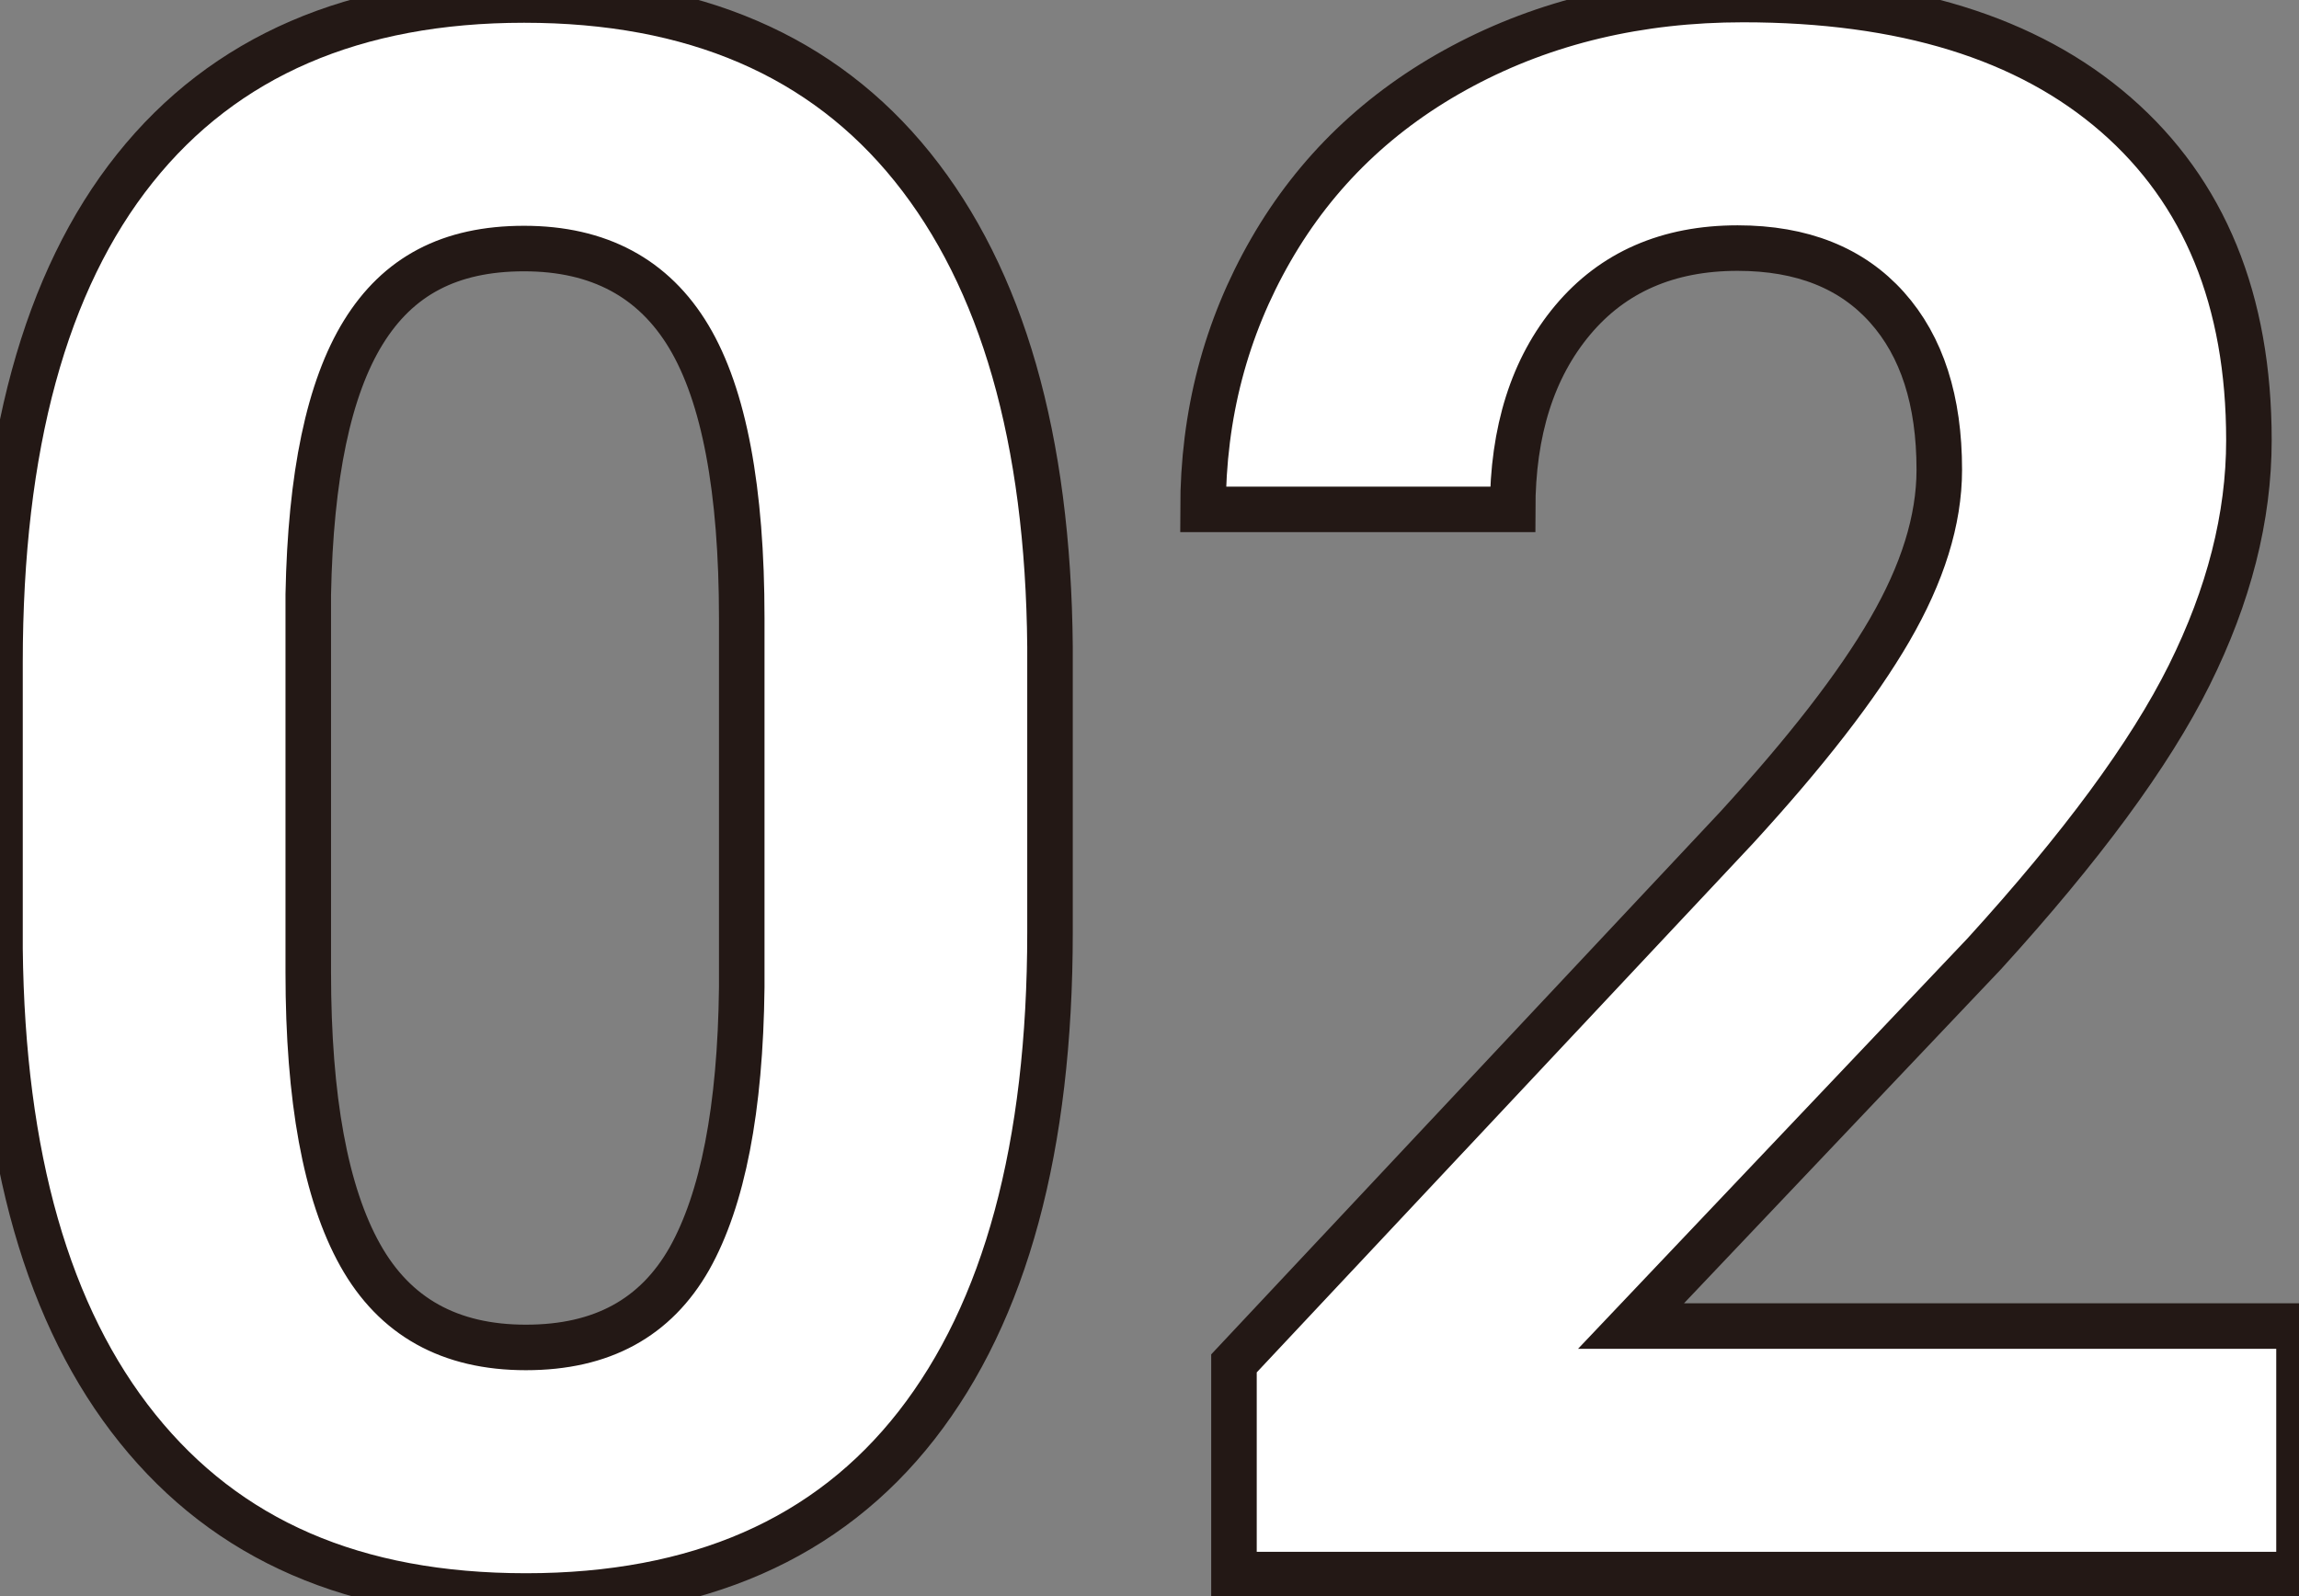 <?xml version="1.0" encoding="UTF-8"?><svg id="_レイヤー_2" xmlns="http://www.w3.org/2000/svg" viewBox="0 0 50.49 35.06"><rect x="0" y="0" width="50.49" height="35.06" fill="#808080" stroke="none"/><defs><style>.cls-1{fill:none;stroke:#231815;stroke-miterlimit:10;}.cls-2{fill:#fff;}</style></defs><g id="_1"><path class="cls-2" d="M23.06,20.48c0,4.72-.98,8.33-2.93,10.83s-4.81,3.75-8.58,3.75-6.56-1.23-8.53-3.68S.05,25.41,0,20.84v-6.28C0,9.79.99,6.17,2.96,3.7S7.79,0,11.51,0s6.56,1.22,8.53,3.67,2.98,5.96,3.02,10.54v6.28ZM16.29,13.58c0-2.83-.39-4.89-1.16-6.18s-1.98-1.94-3.62-1.94-2.77.61-3.53,1.84-1.16,3.15-1.21,5.76v8.3c0,2.78.38,4.85,1.14,6.21s1.97,2.03,3.64,2.03,2.85-.65,3.59-1.95c.73-1.3,1.12-3.28,1.15-5.96v-8.12Z"/><path class="cls-2" d="M50.49,34.59h-23.39v-4.64l11.04-11.77c1.52-1.66,2.64-3.1,3.36-4.34s1.09-2.41,1.09-3.52c0-1.52-.38-2.71-1.15-3.57s-1.86-1.3-3.28-1.3c-1.53,0-2.74.53-3.62,1.58s-1.32,2.44-1.32,4.16h-6.8c0-2.08.5-3.98,1.49-5.7s2.39-3.07,4.21-4.04,3.87-1.46,6.16-1.46c3.52,0,6.25.84,8.19,2.53s2.92,4.07,2.92,7.15c0,1.69-.44,3.41-1.31,5.16s-2.38,3.79-4.5,6.12l-7.76,8.18h14.67v5.46Z"/><path class="cls-1" d="M23.06,20.48c0,4.72-.98,8.33-2.93,10.83s-4.81,3.75-8.58,3.75-6.56-1.23-8.53-3.68S.05,25.41,0,20.84v-6.28C0,9.79.99,6.17,2.96,3.7S7.79,0,11.51,0s6.56,1.22,8.53,3.67,2.98,5.96,3.02,10.54v6.28ZM16.29,13.58c0-2.83-.39-4.89-1.16-6.18s-1.98-1.94-3.62-1.94-2.77.61-3.53,1.84-1.16,3.15-1.21,5.76v8.3c0,2.78.38,4.85,1.14,6.21s1.97,2.03,3.64,2.03,2.85-.65,3.59-1.95c.73-1.3,1.12-3.28,1.15-5.96v-8.12Z"/><path class="cls-1" d="M50.49,34.59h-23.39v-4.64l11.04-11.77c1.52-1.66,2.64-3.1,3.36-4.34s1.09-2.41,1.09-3.52c0-1.52-.38-2.71-1.15-3.57s-1.86-1.3-3.28-1.3c-1.53,0-2.74.53-3.62,1.58s-1.32,2.44-1.32,4.16h-6.8c0-2.08.5-3.98,1.49-5.7s2.39-3.07,4.21-4.04,3.87-1.46,6.16-1.46c3.52,0,6.25.84,8.19,2.53s2.92,4.07,2.92,7.15c0,1.69-.44,3.41-1.31,5.16s-2.38,3.79-4.5,6.12l-7.76,8.18h14.67v5.46Z"/></g></svg>